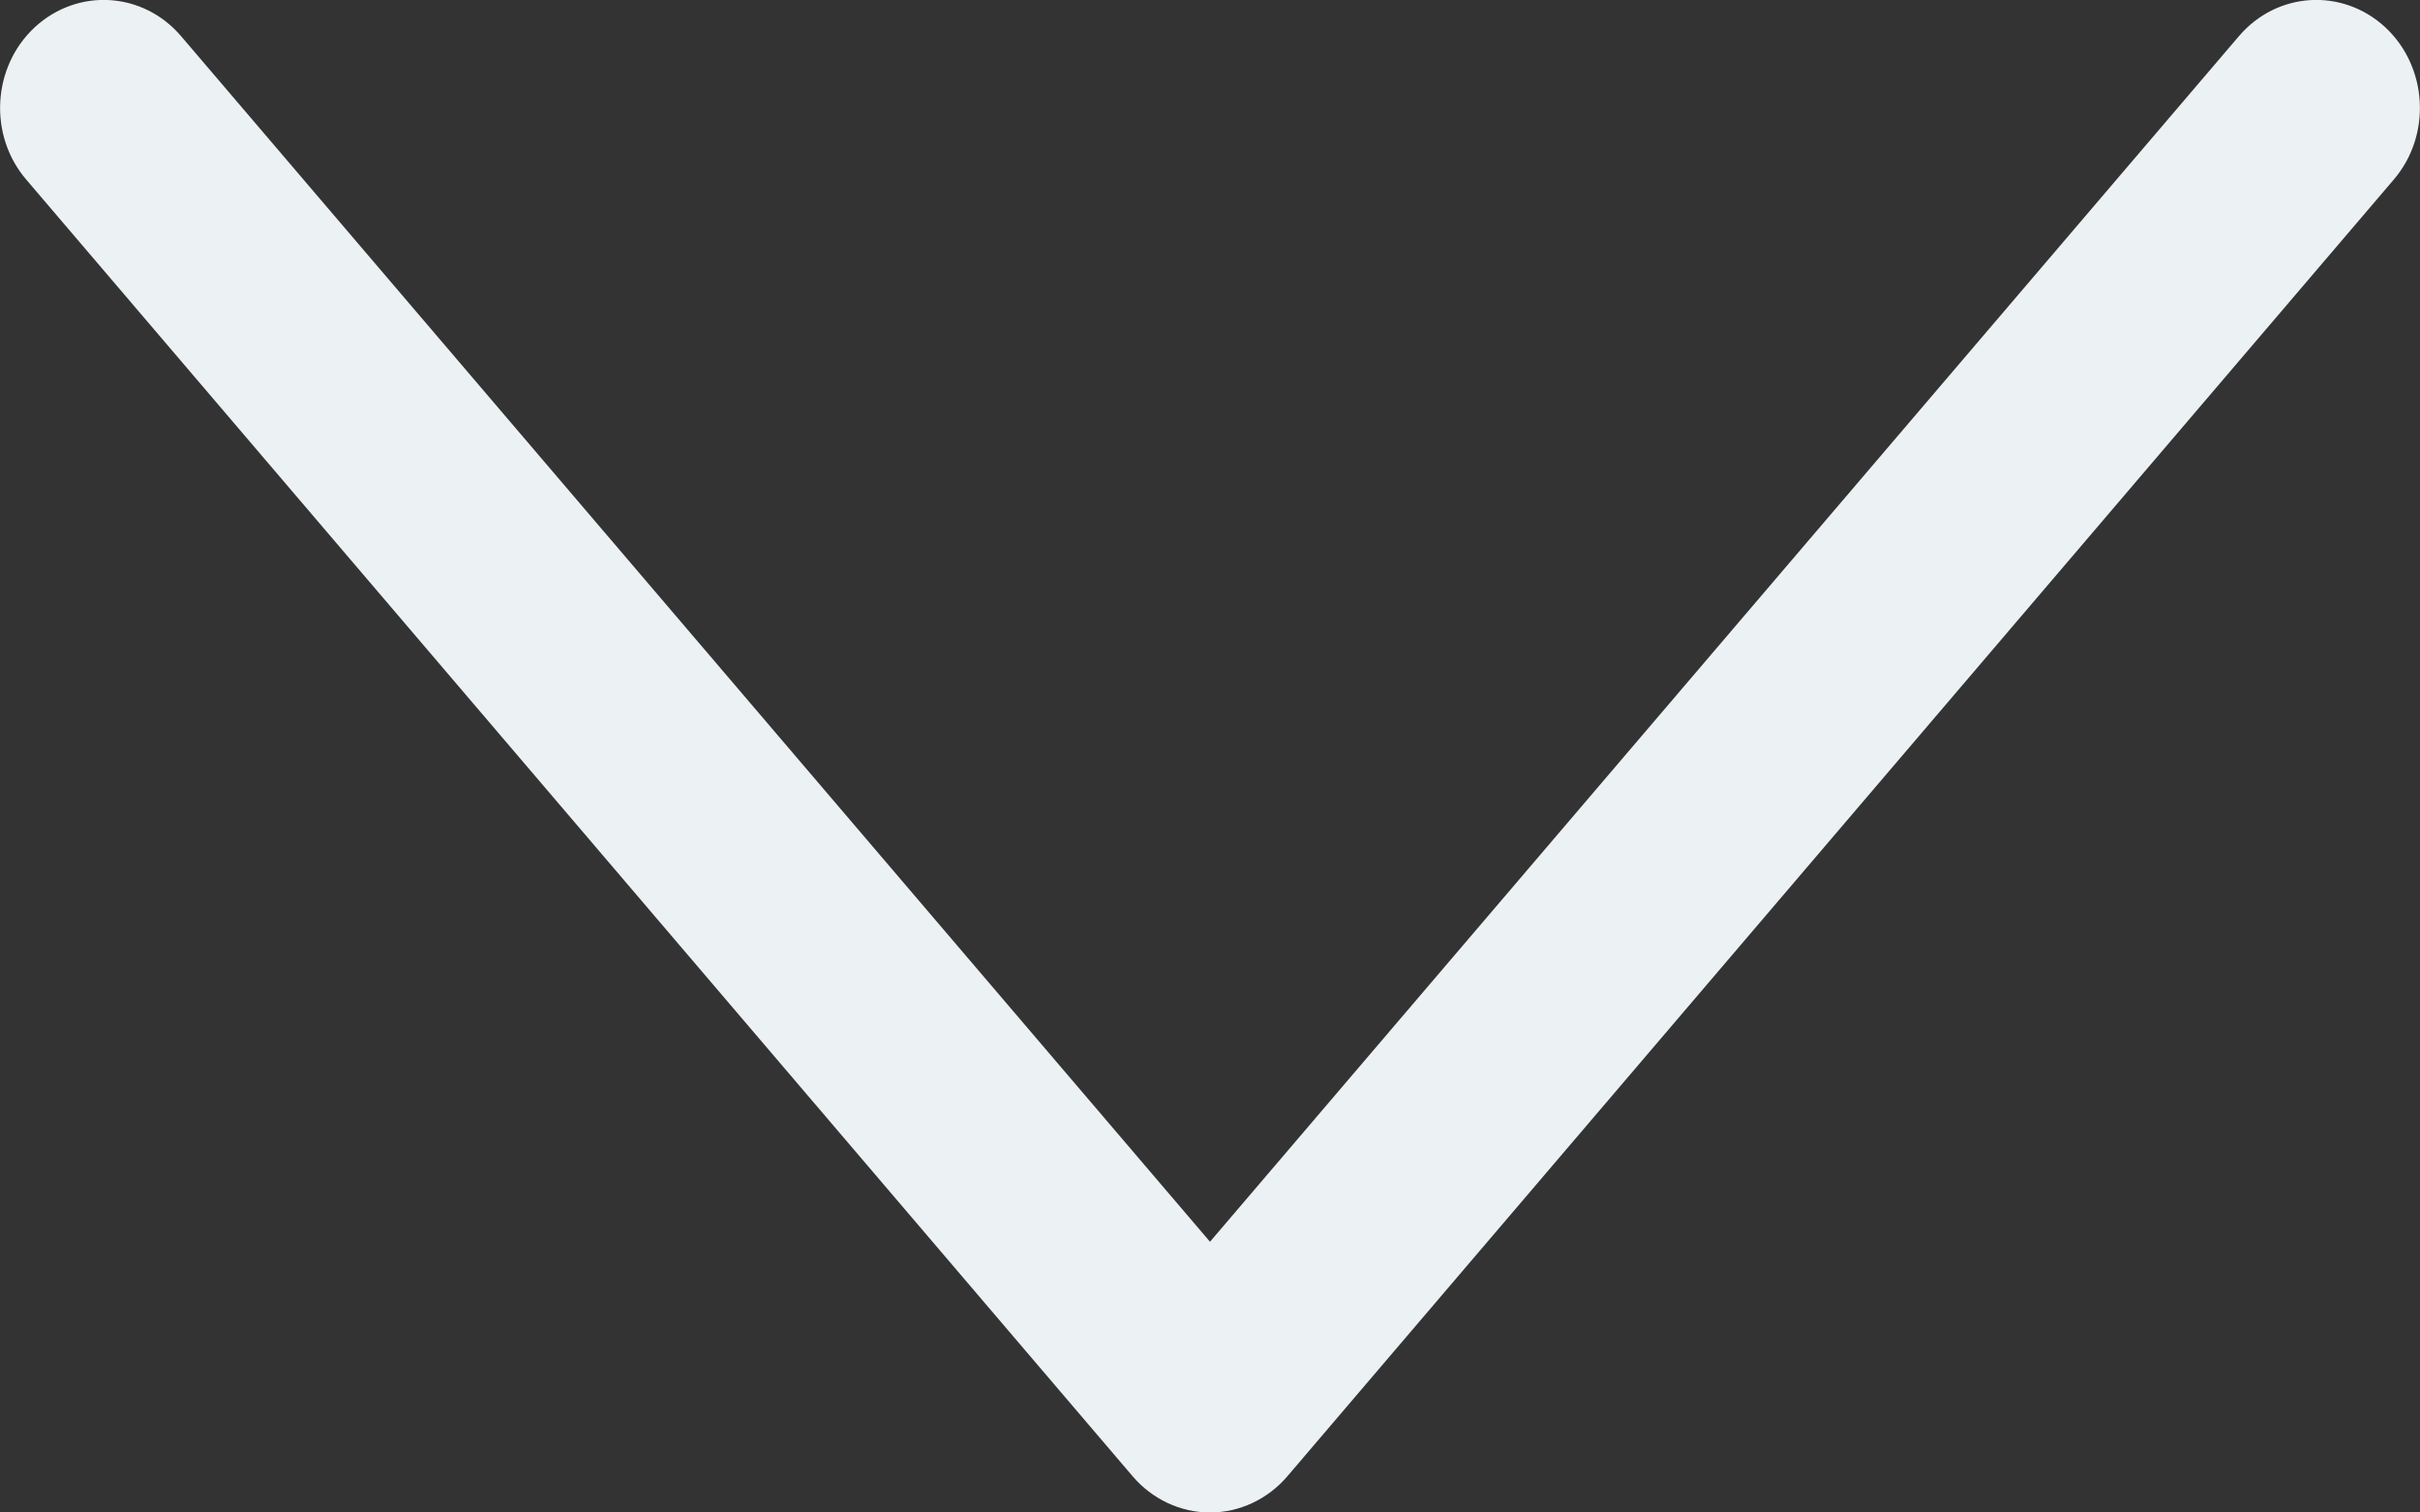 <svg width="8" height="5" viewBox="0 0 8 5" fill="none" xmlns="http://www.w3.org/2000/svg">
<rect x="0" y="0" width="8" height="5" fill="#333333" stroke="none"/>
<path fill-rule="evenodd" clip-rule="evenodd" d="M7.885 0.09C8.026 0.221 8.039 0.447 7.913 0.594L4.256 4.88C4.191 4.956 4.098 5 4 5C3.902 5 3.809 4.956 3.744 4.88L0.087 0.594C-0.039 0.447 -0.026 0.221 0.115 0.09C0.257 -0.041 0.473 -0.028 0.599 0.12L4 4.105L7.401 0.12C7.527 -0.028 7.743 -0.041 7.885 0.09Z" fill="#ECF1F4"/>
</svg>
